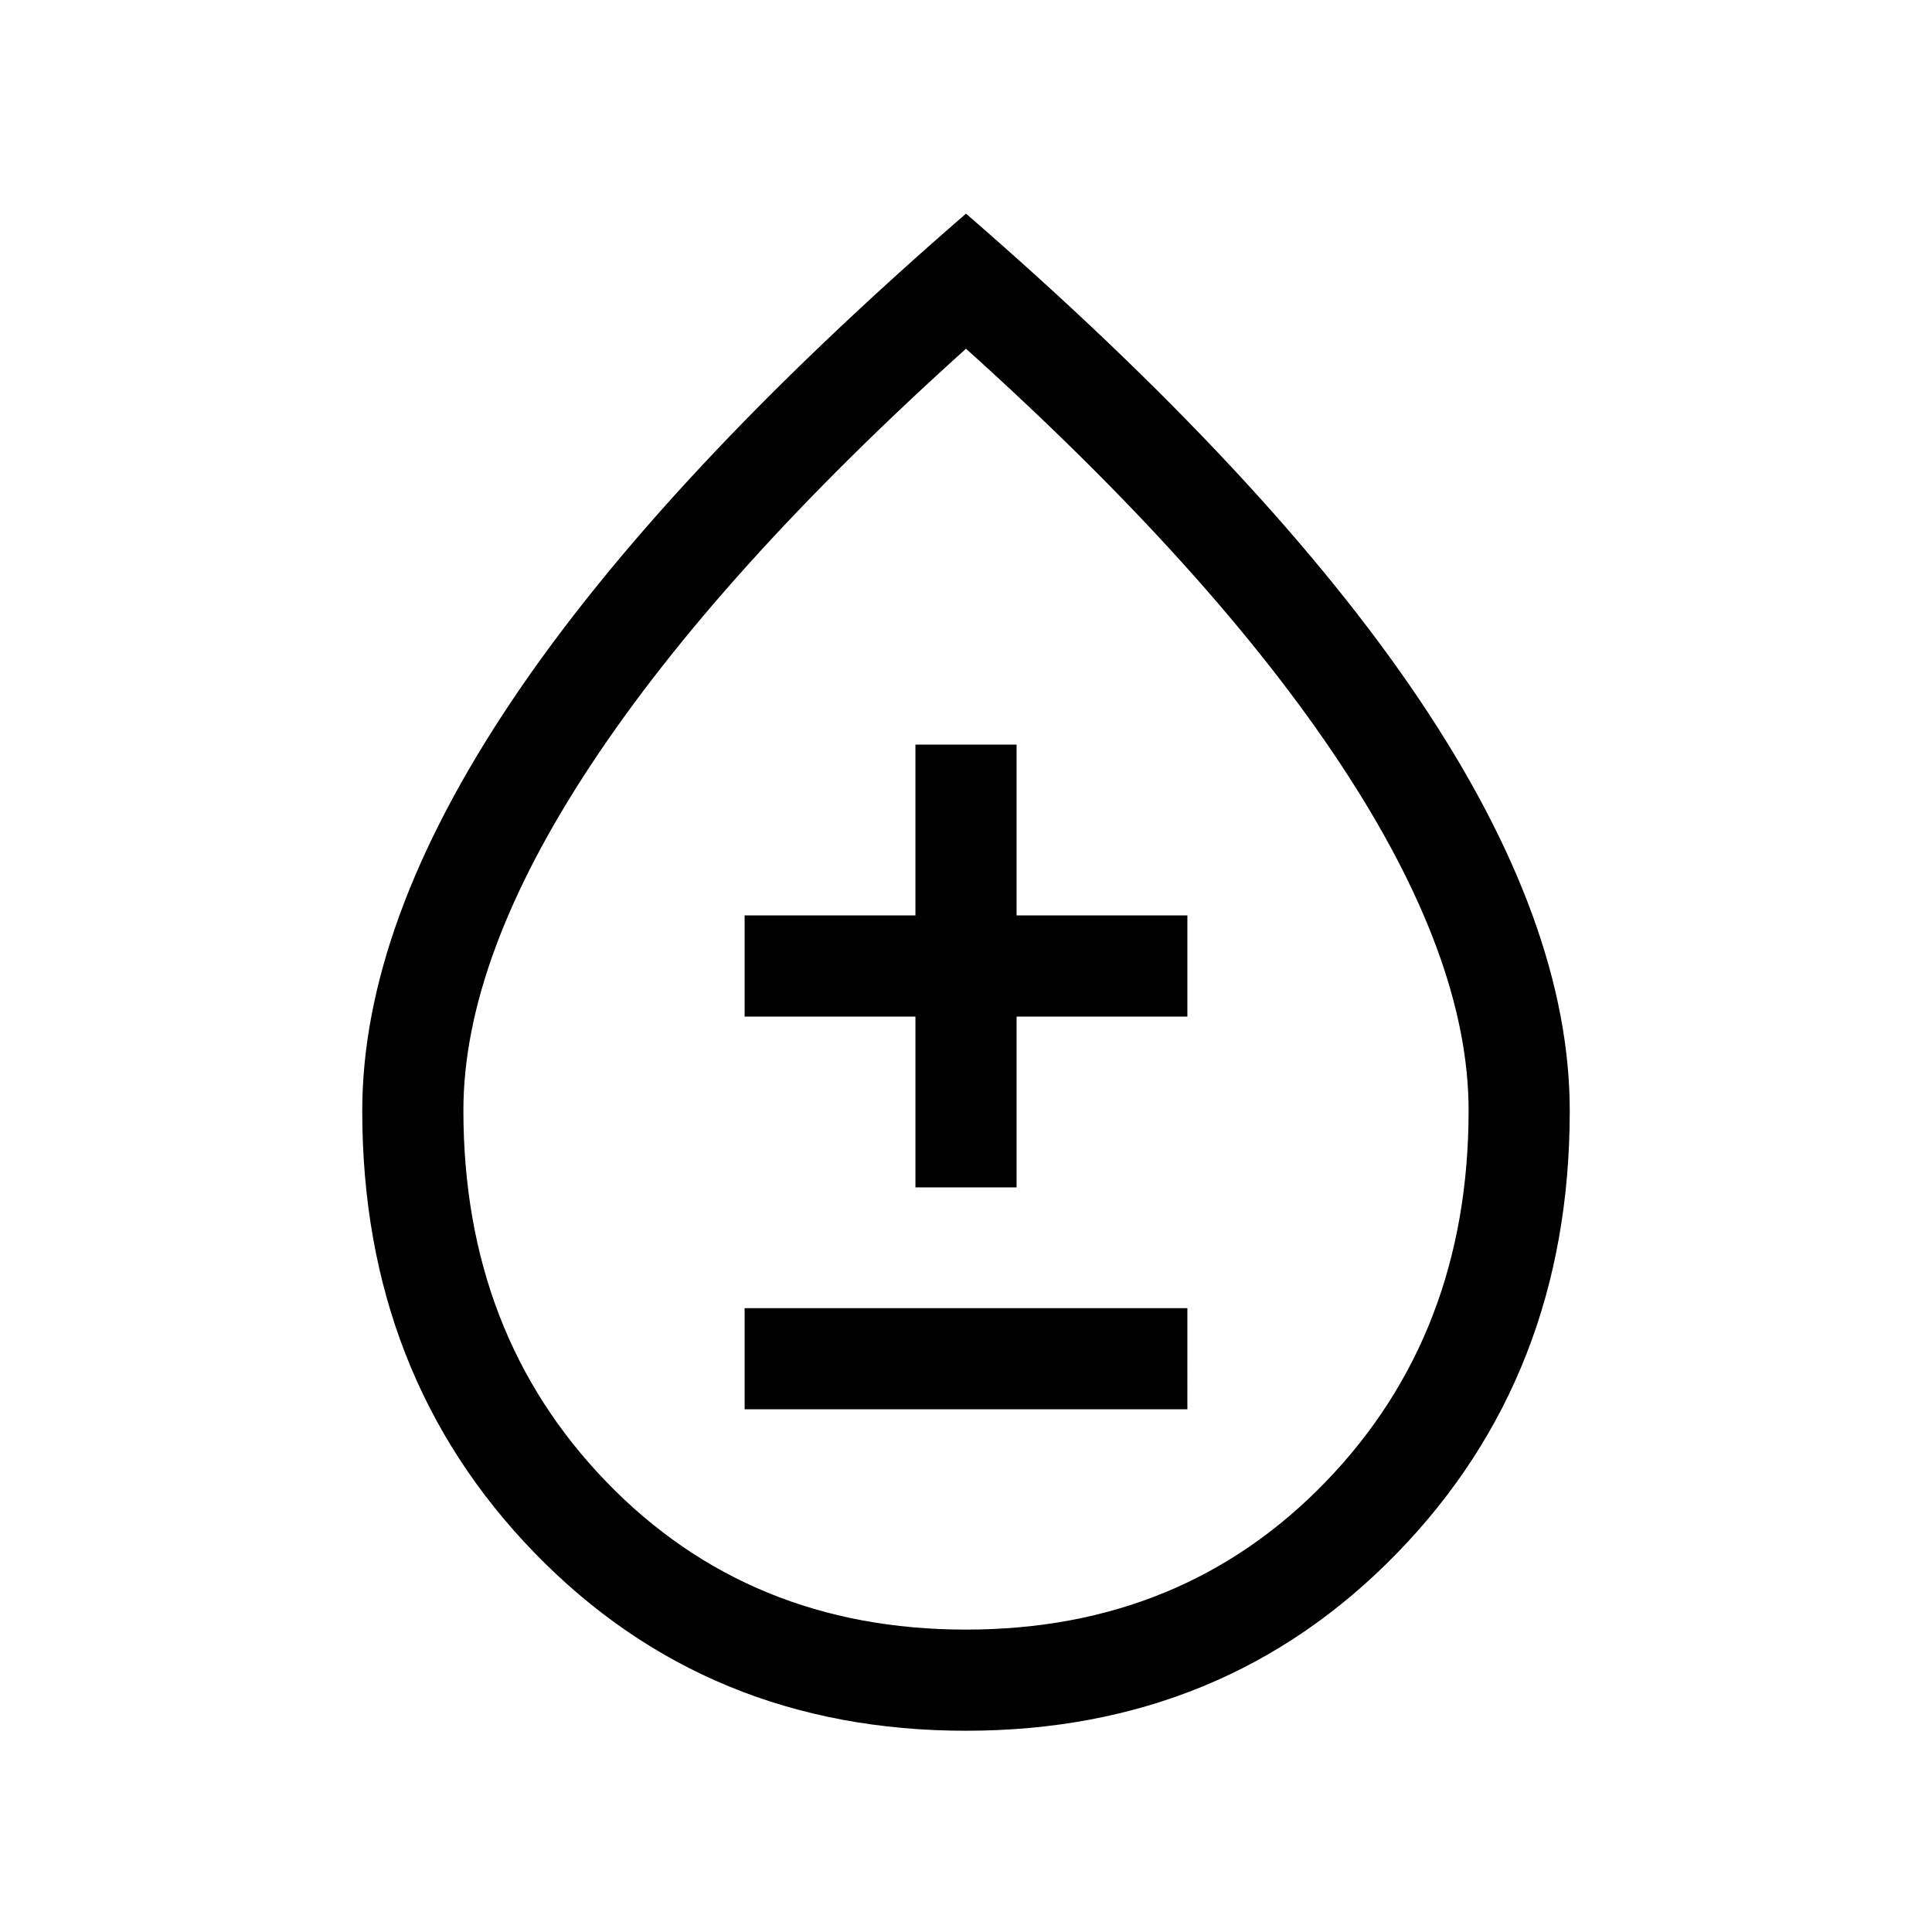 <svg fill="#000000" width="40px" viewBox="0 -960 960 960" height="40px" xmlns="http://www.w3.org/2000/svg"><path d="M479.93-100q-128.47 0-214.2-88.27Q180-276.54 180-408q0-93.08 74.5-204.04T480-853.84Q631-723 705.5-612.04 780-501.08 780-408q0 131.46-85.8 219.73Q608.4-100 479.93-100Zm.08-50.26q107.78 0 178.76-73.48 70.97-73.49 70.97-184.5 0-75.73-63.47-171.86Q602.79-676.23 480-786.72 357.21-676.23 293.73-580.1q-63.47 96.13-63.47 171.86 0 111.01 70.98 184.5 70.99 73.48 178.77 73.48ZM370-259.74h220V-310H370v50.26ZM454.87-370h50.26v-84.87H590v-50.26h-84.87V-590h-50.26v84.87H370v50.26h84.87V-370ZM480-476.92Z"></path></svg>